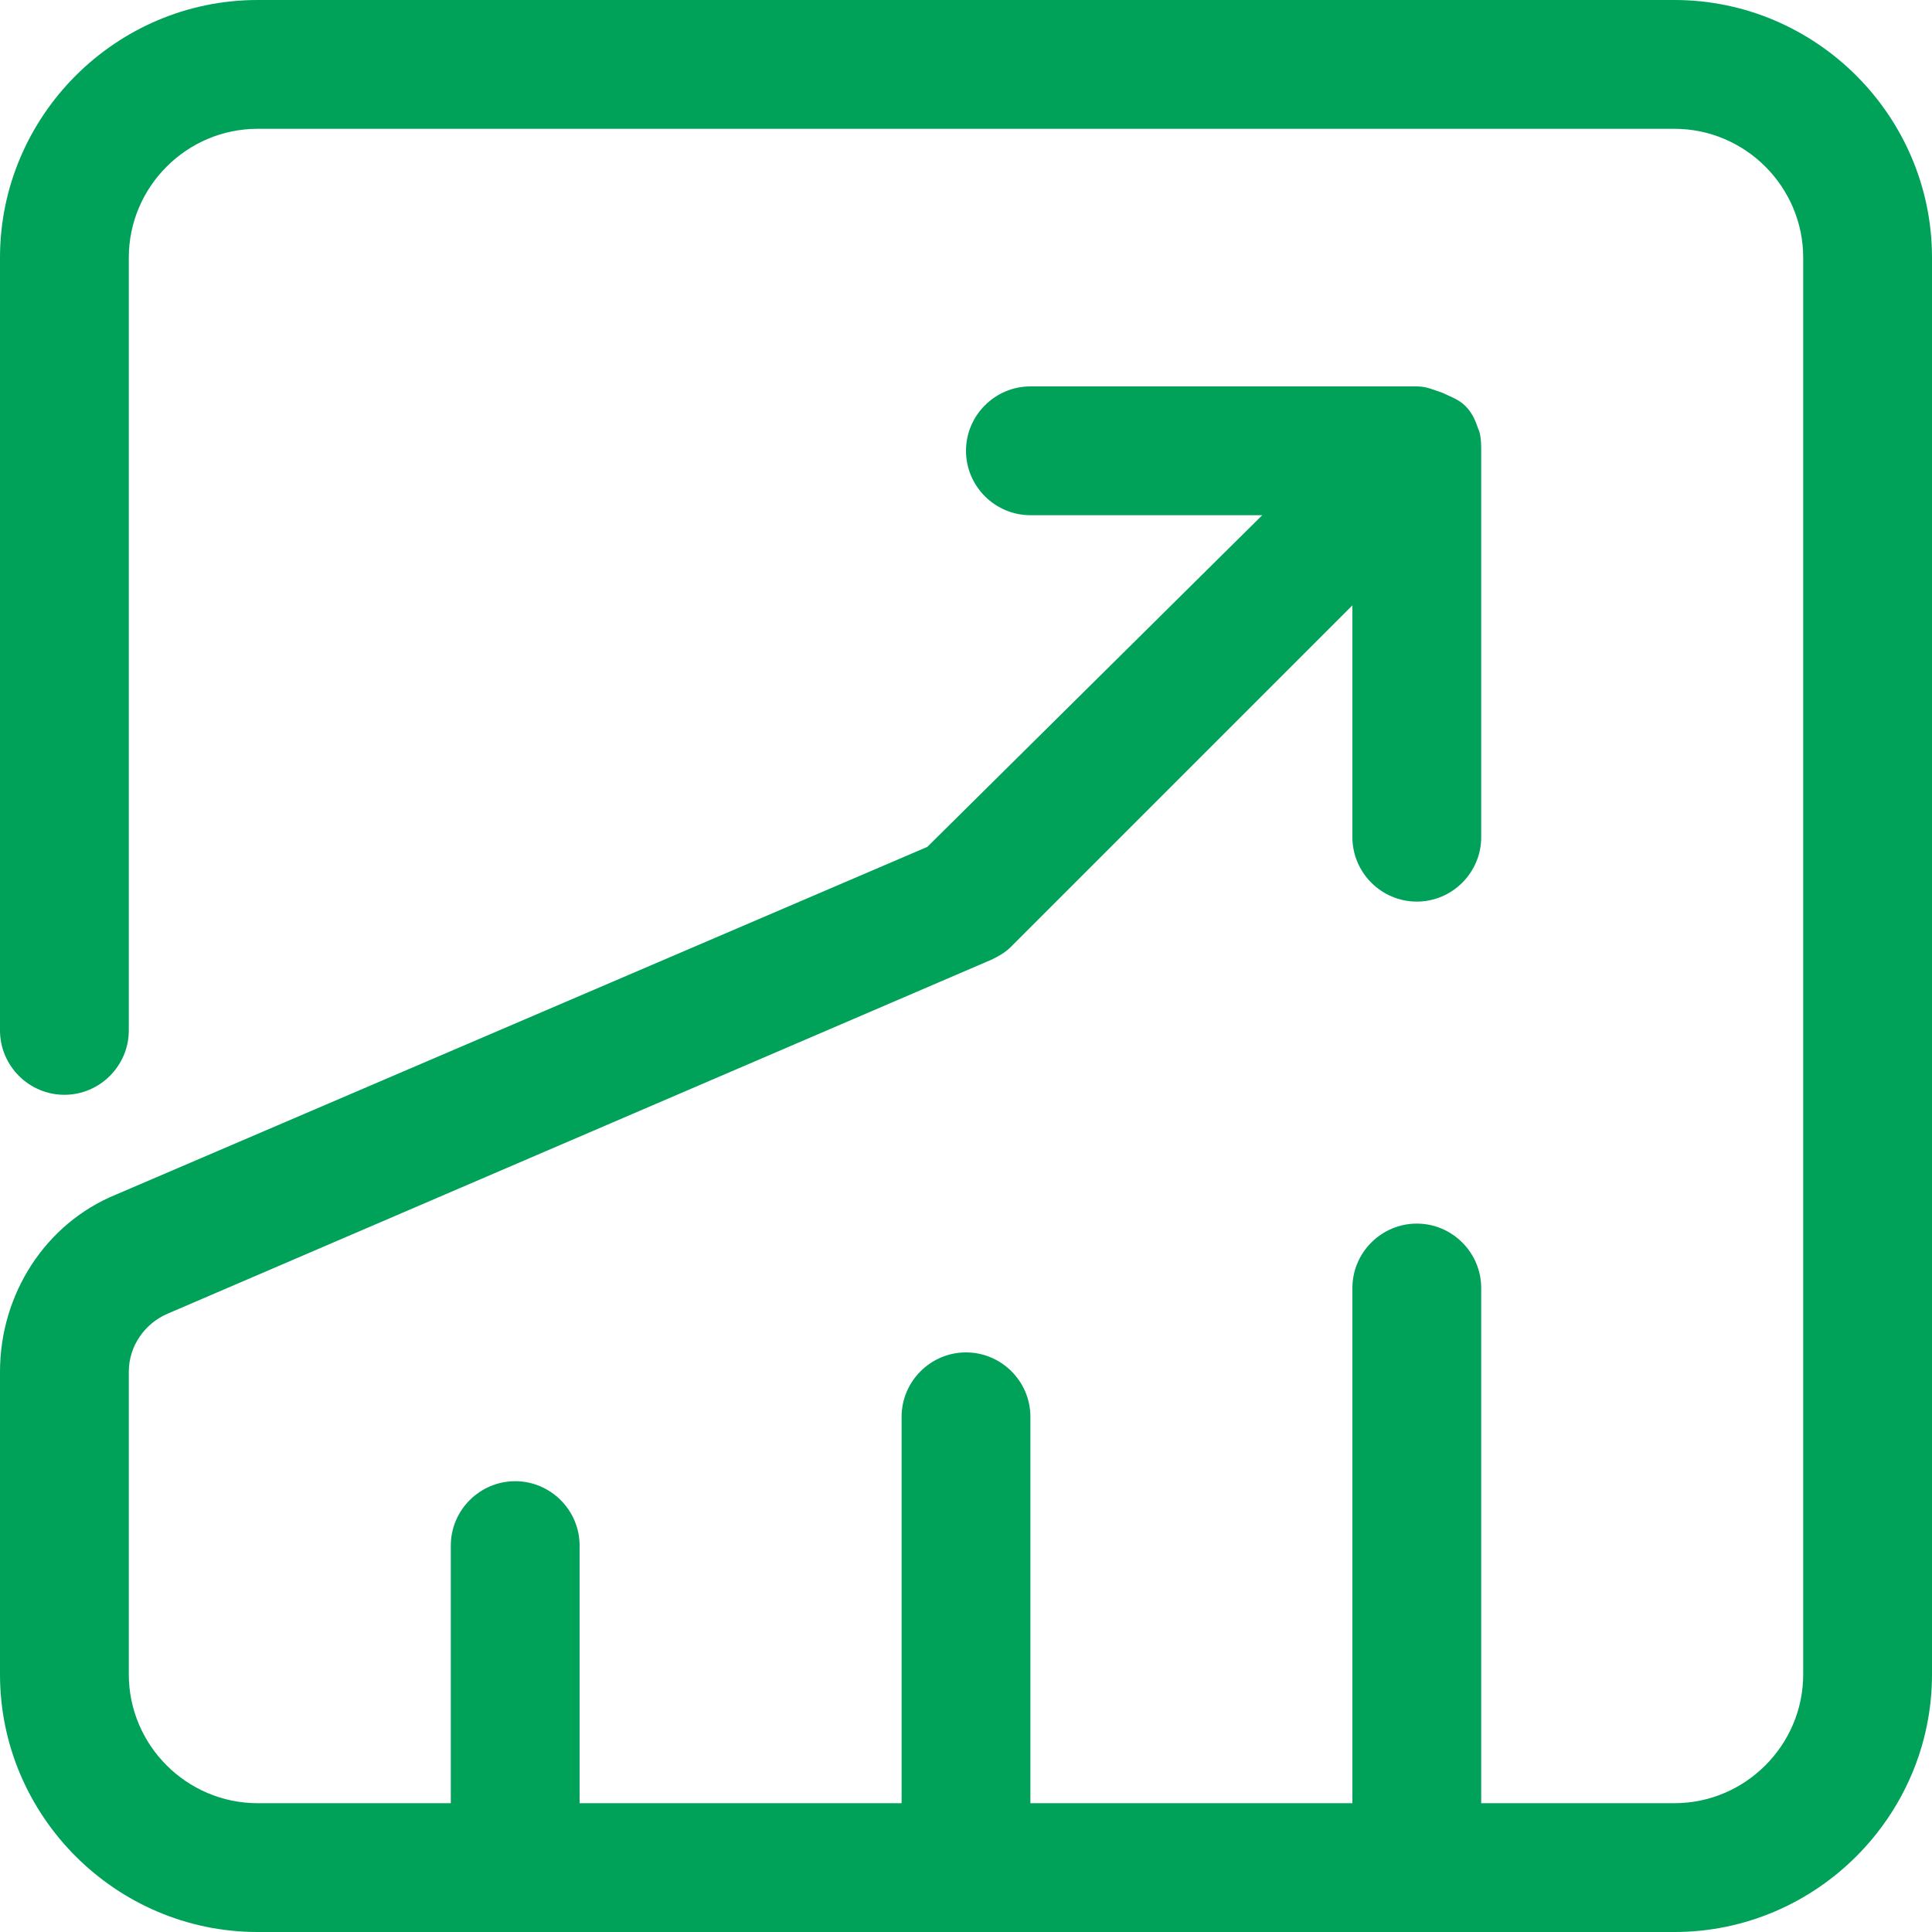 <svg width="60" height="60" viewBox="0 0 60 60" fill="none" xmlns="http://www.w3.org/2000/svg">
<path d="M52 60H8C3.6 60 0 56.4 0 52V42.6C0 40.2 1.4 38 3.6 37.1L28.8 26.3L39.2 16H32C30.9 16 30 15.1 30 14C30 12.9 30.9 12 32 12H44C44.3 12 44.5 12.1 44.8 12.2C45 12.3 45.3 12.4 45.5 12.6C45.7 12.8 45.8 13 45.9 13.3C46 13.5 46 13.8 46 14V26C46 27.1 45.1 28 44 28C42.9 28 42 27.1 42 26V18.8L31.4 29.4C31.2 29.6 31 29.7 30.8 29.8L5.2 40.8C4.5 41.1 4 41.8 4 42.6V52C4 54.2 5.8 56 8 56H14V48C14 46.9 14.9 46 16 46C17.1 46 18 46.9 18 48V56H28V44C28 42.9 28.9 42 30 42C31.1 42 32 42.9 32 44V56H42V40C42 38.9 42.9 38 44 38C45.1 38 46 38.9 46 40V56H52C54.2 56 56 54.2 56 52V8C56 5.8 54.2 4 52 4H8C5.8 4 4 5.8 4 8V32C4 33.1 3.1 34 2 34C0.9 34 0 33.1 0 32V8C0 3.6 3.6 0 8 0H52C56.4 0 60 3.6 60 8V52C60 56.4 56.4 60 52 60Z" fill="#00A159"/>
</svg>
